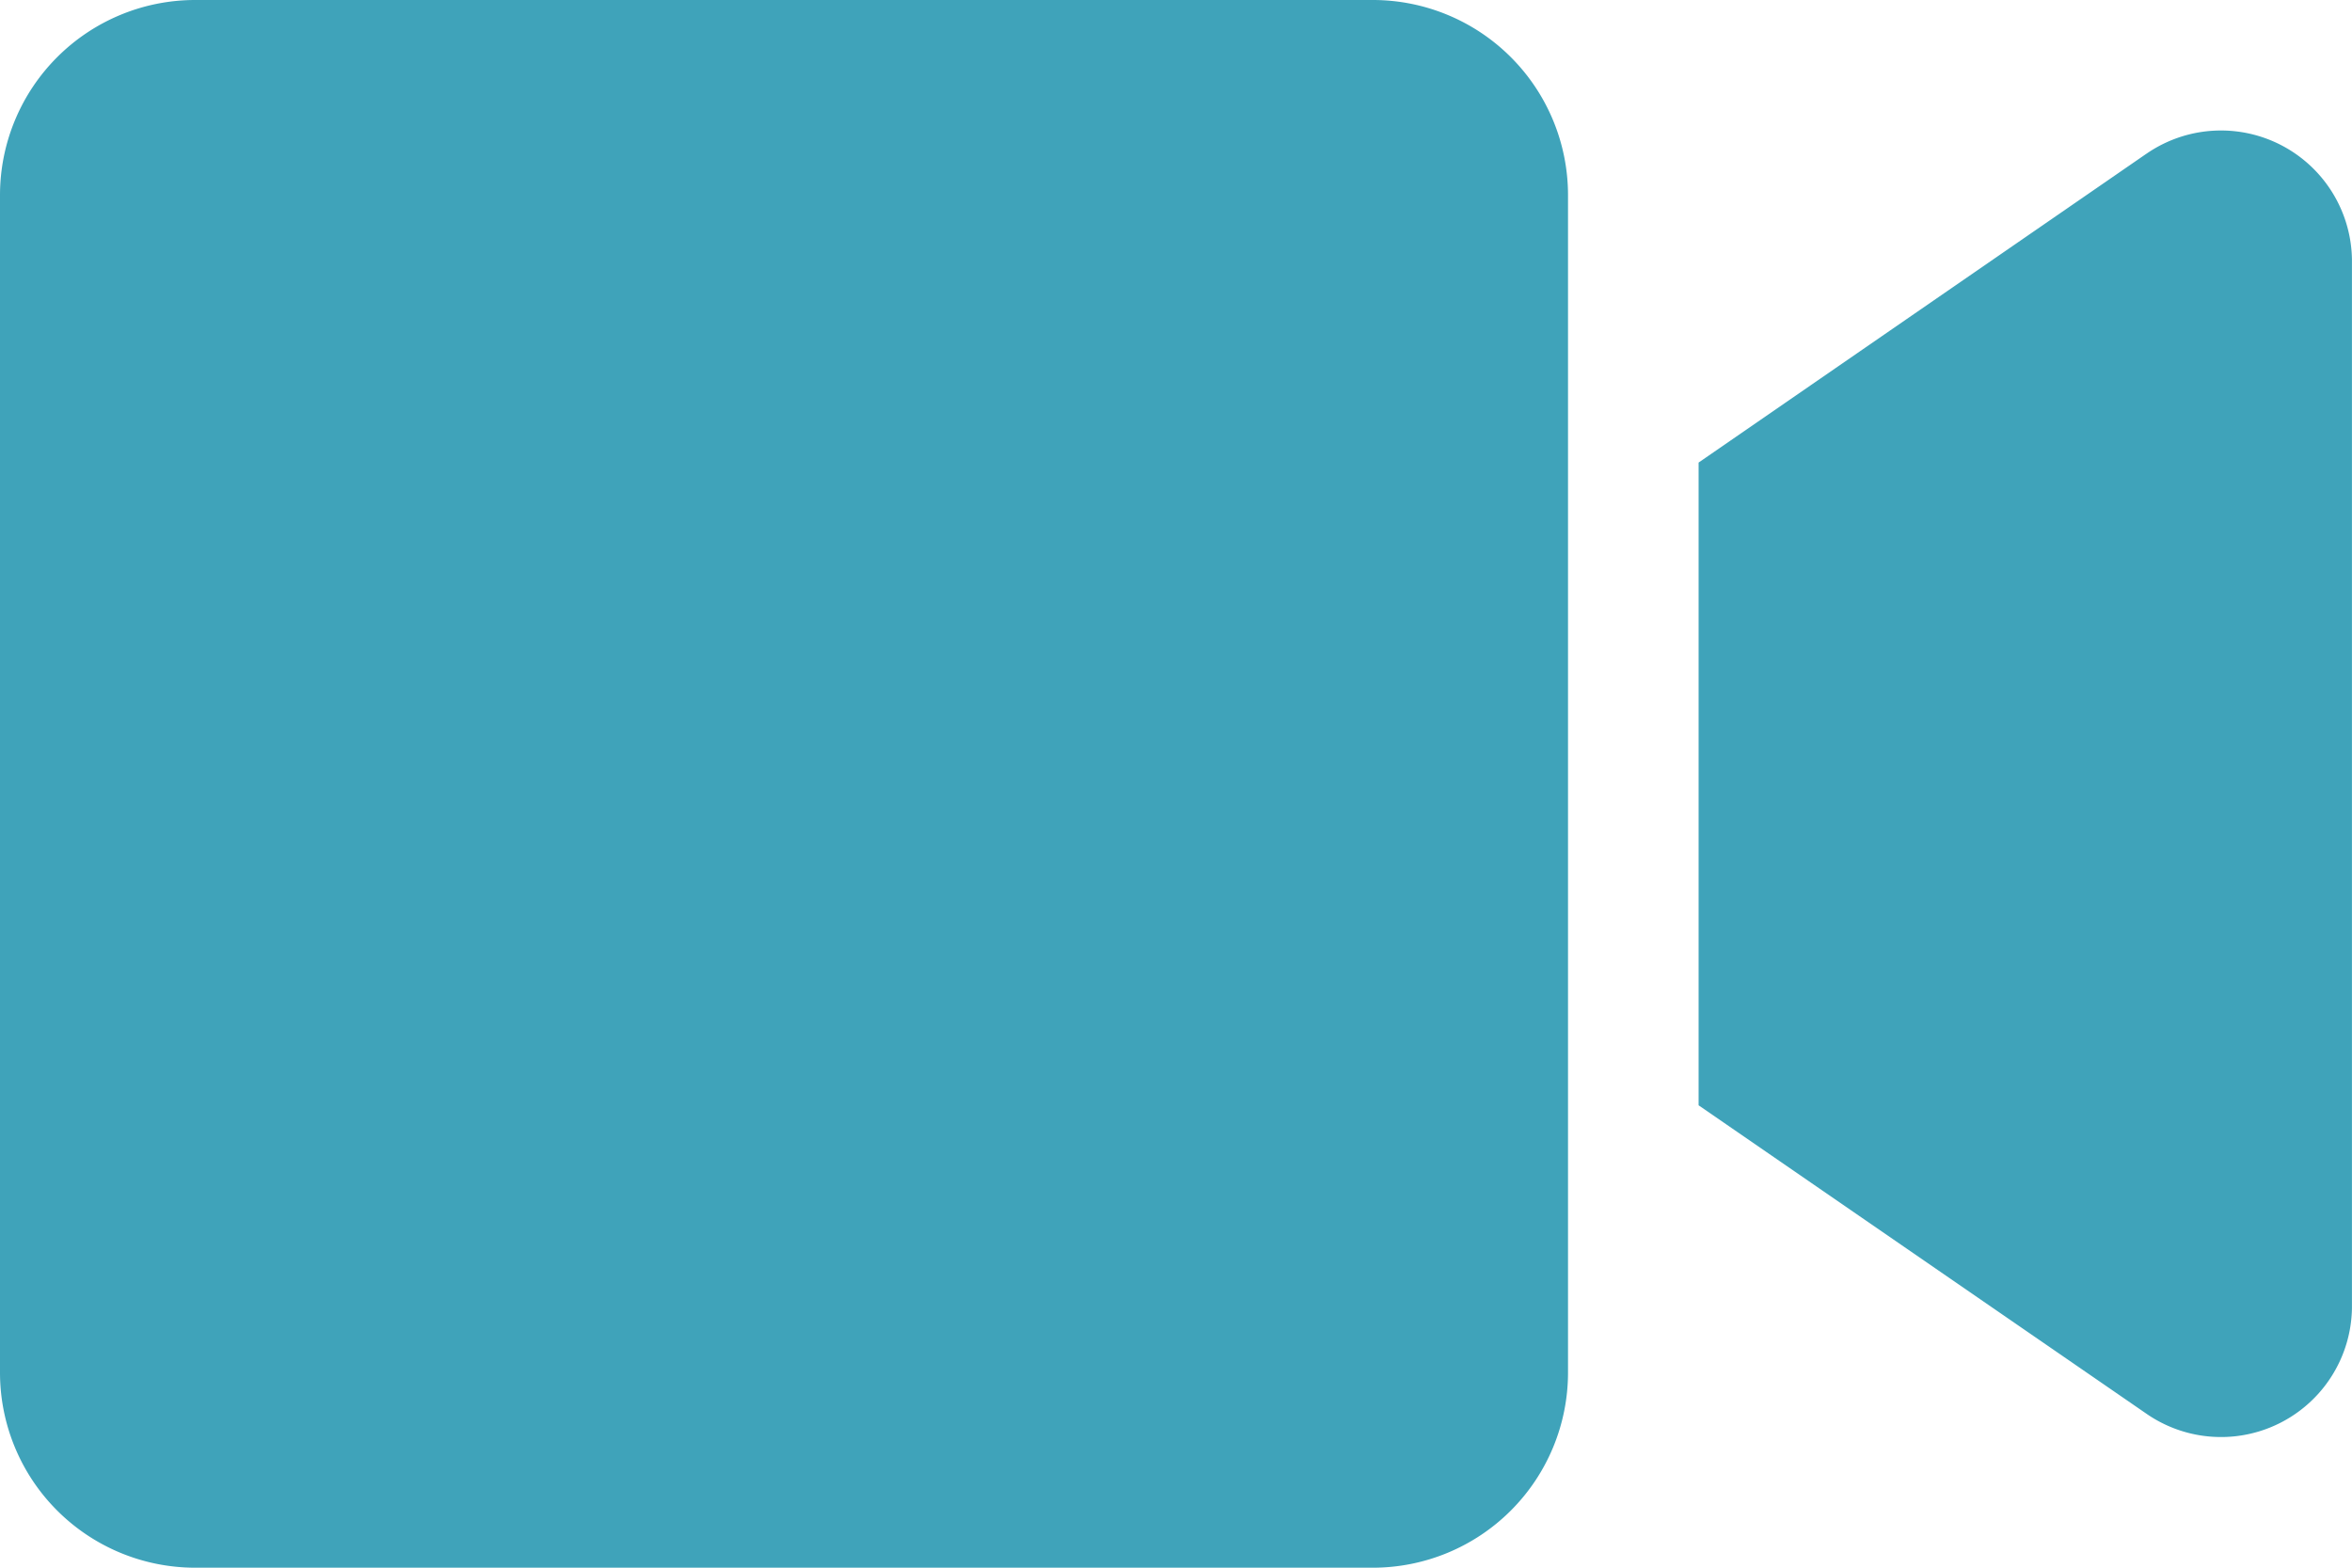 <svg xmlns="http://www.w3.org/2000/svg" width="45.316" height="30.211" viewBox="0 0 45.316 30.211">
  <path id="Icon_awesome-video" data-name="Icon awesome-video" d="M26.45,4.5H3.761A3.761,3.761,0,0,0,0,8.261V30.95a3.761,3.761,0,0,0,3.761,3.761H26.45a3.761,3.761,0,0,0,3.761-3.761V8.261A3.761,3.761,0,0,0,26.45,4.5Zm14.9,2.966-8.623,5.948V25.8l8.623,5.94a2.523,2.523,0,0,0,3.965-2.03V9.5A2.524,2.524,0,0,0,41.351,7.466Z" transform="translate(0 -4.5)" fill="#3fa3ba"/>
</svg>
